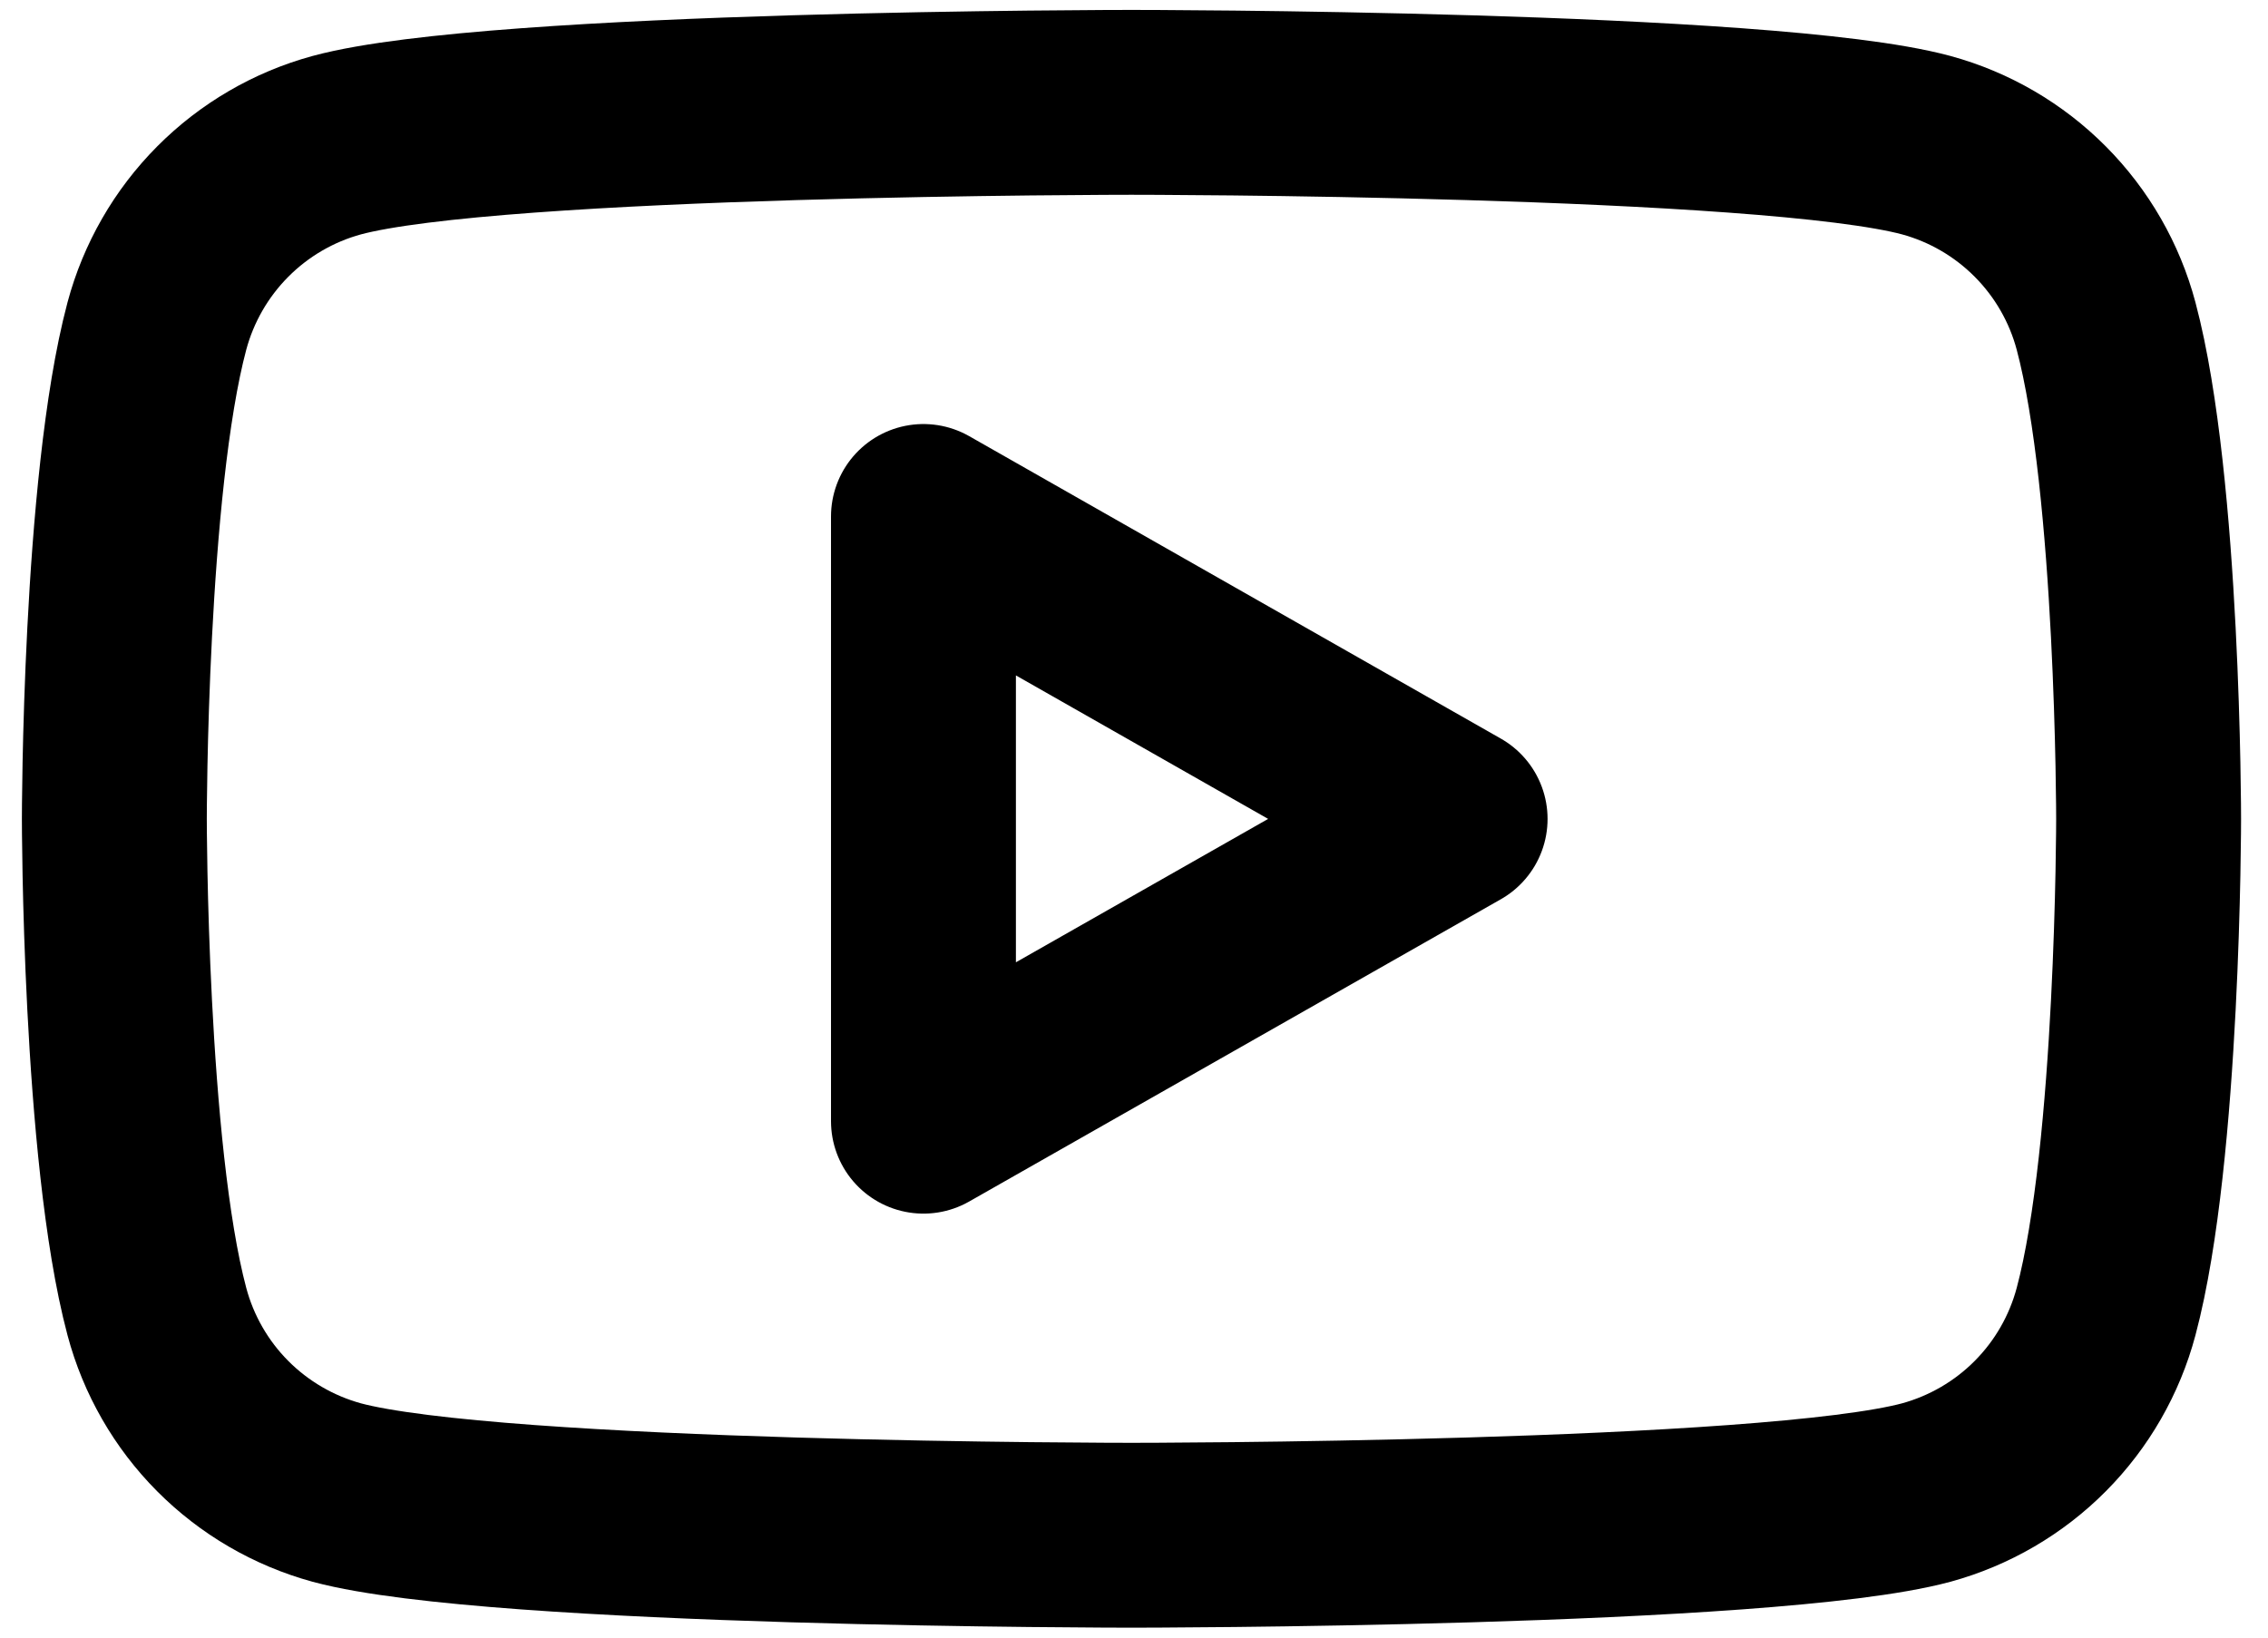 <svg width="36" height="26" viewBox="0 0 36 26" fill="none" xmlns="http://www.w3.org/2000/svg">
<path d="M33.43 5.177C33.247 4.49 32.887 3.864 32.386 3.36C31.885 2.856 31.261 2.492 30.576 2.305C28.058 1.625 17.96 1.625 17.96 1.625C17.96 1.625 7.862 1.625 5.345 2.305C4.66 2.492 4.036 2.856 3.535 3.36C3.034 3.864 2.674 4.49 2.49 5.177C1.815 7.713 1.815 13 1.815 13C1.815 13 1.815 18.287 2.49 20.823C2.673 21.51 3.033 22.137 3.534 22.641C4.035 23.145 4.66 23.509 5.345 23.697C7.864 24.375 17.96 24.375 17.96 24.375C17.96 24.375 28.058 24.375 30.576 23.697C31.261 23.509 31.886 23.145 32.386 22.641C32.887 22.137 33.247 21.51 33.43 20.823C34.105 18.29 34.105 13 34.105 13C34.105 13 34.105 7.713 33.43 5.177ZM14.658 17.801V8.2L23.097 13.002L14.658 17.801Z" stroke="black" stroke-width="2.935" stroke-miterlimit="10" stroke-linejoin="round"/>
</svg>
